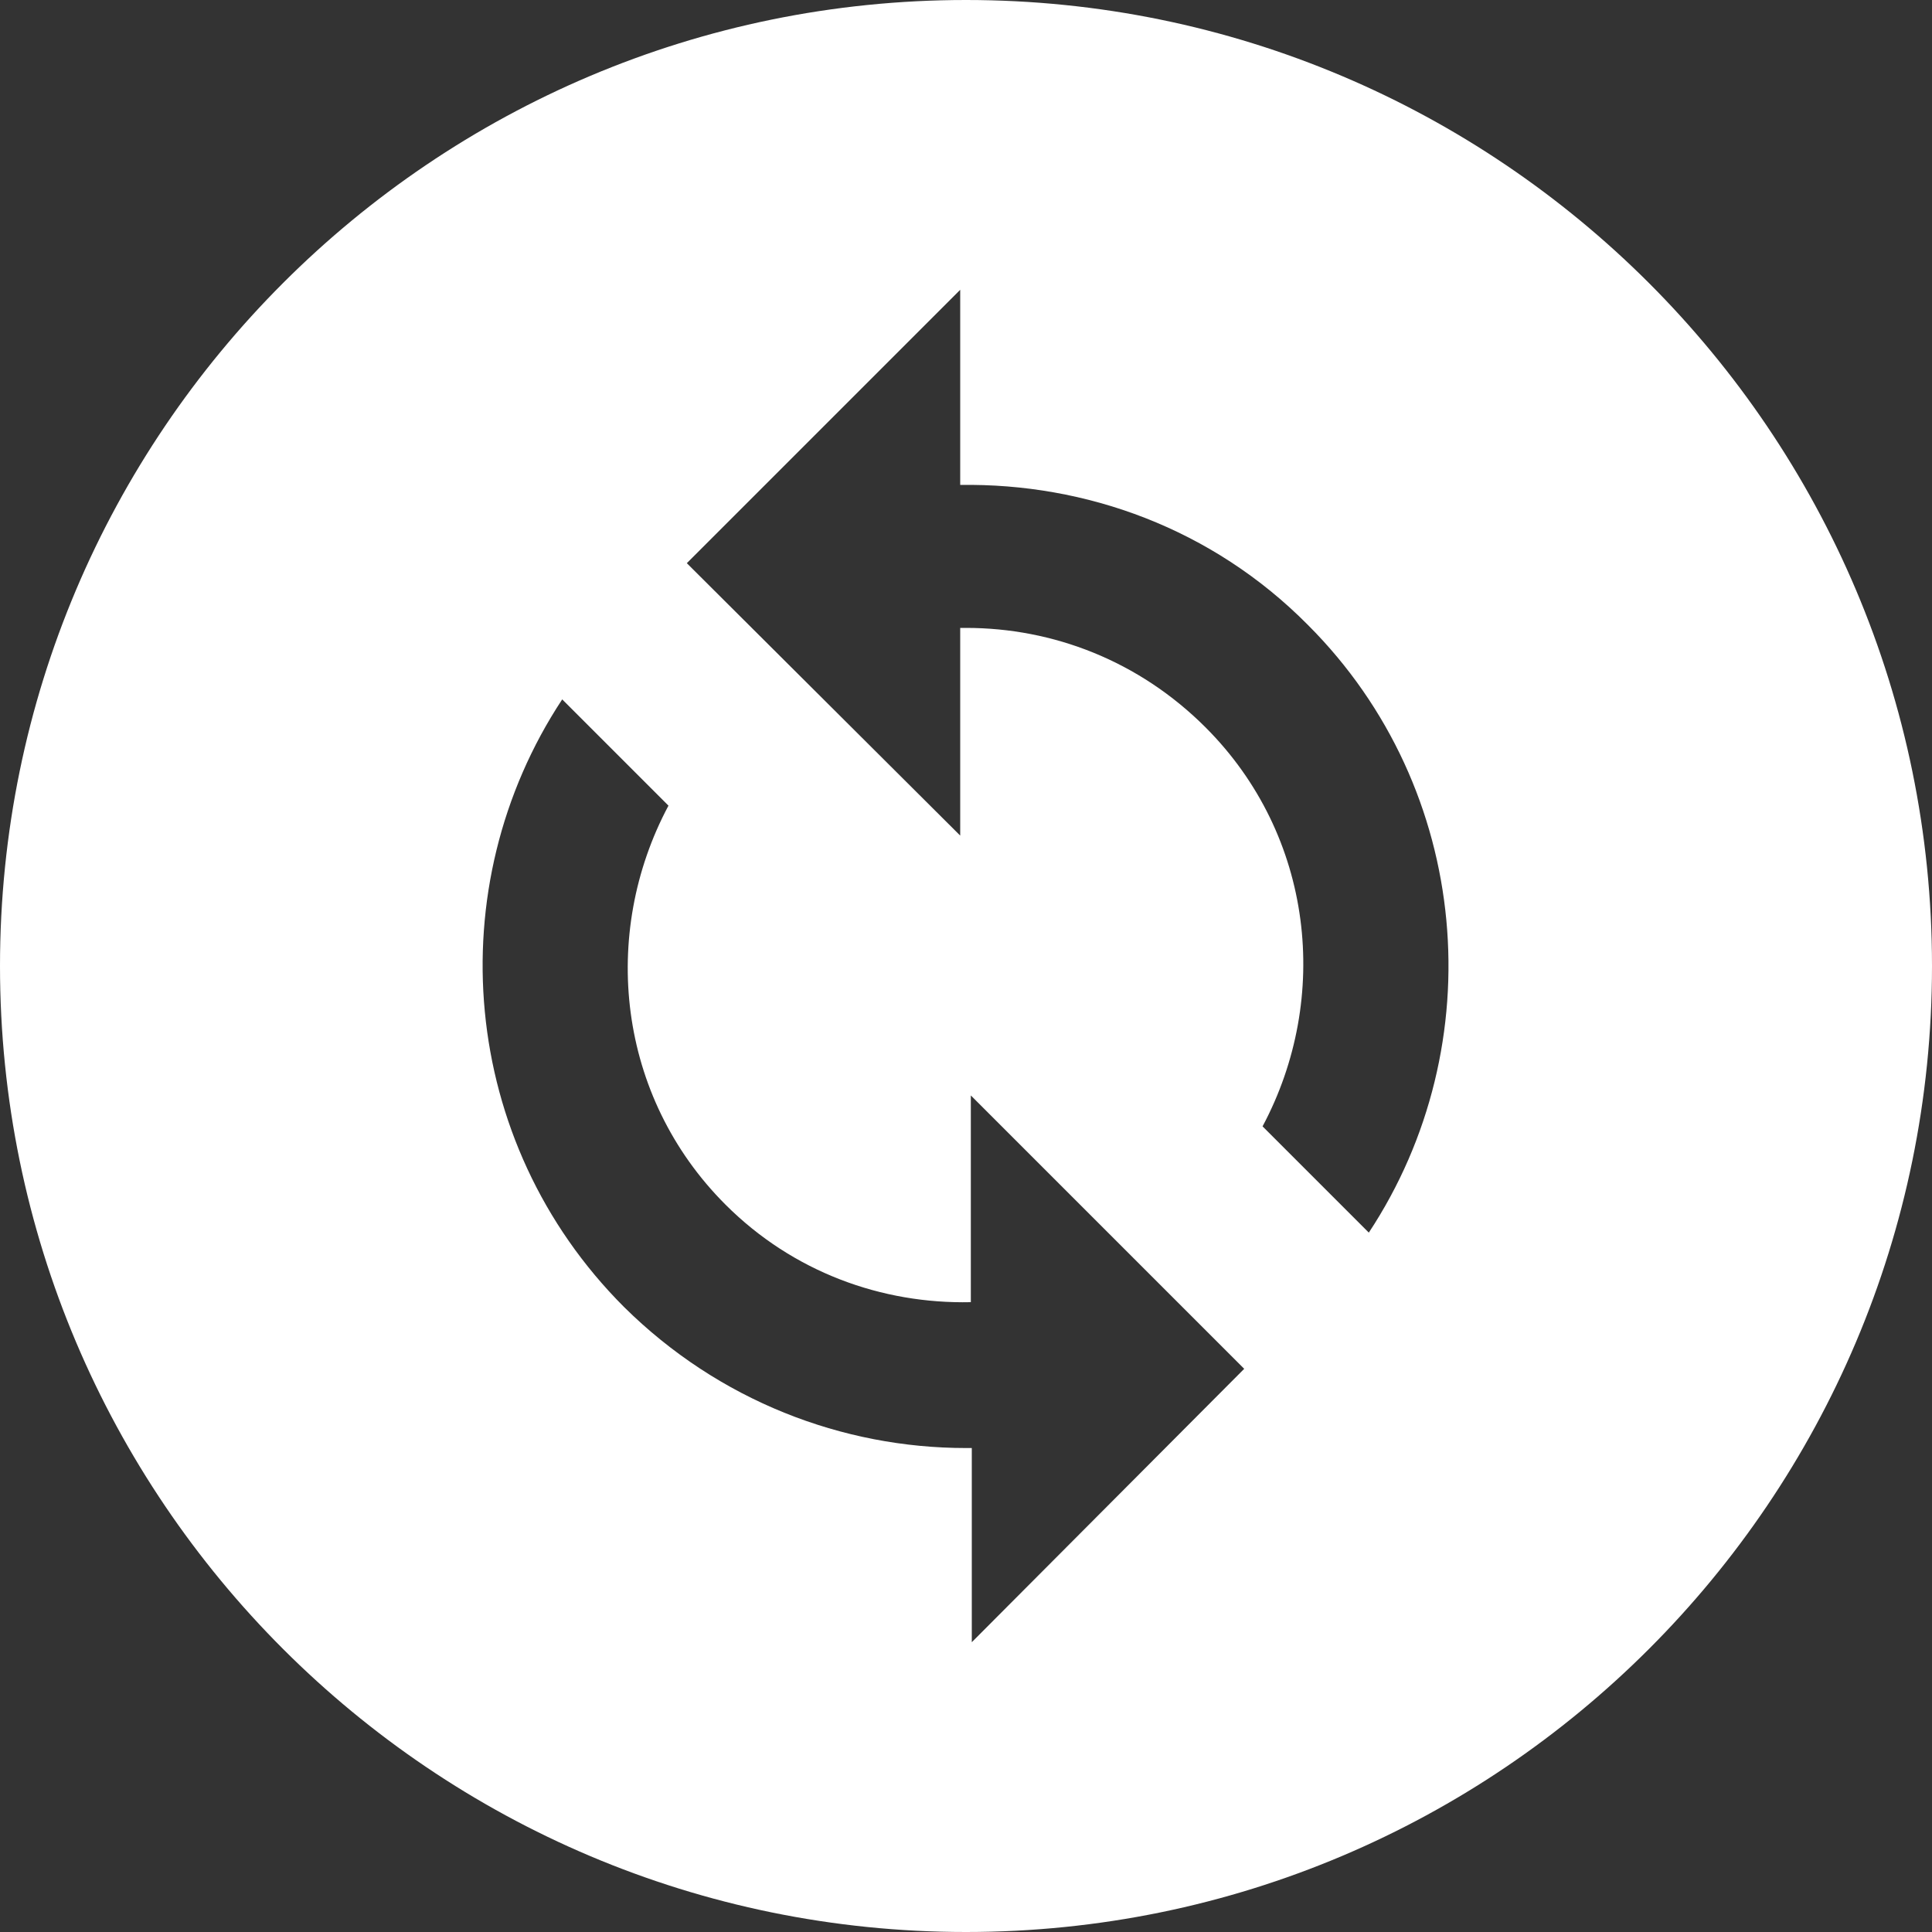 <svg width="66" height="66" viewBox="0 0 66 66" fill="none" xmlns="http://www.w3.org/2000/svg">
<rect x="0" y="0" width="66" height="66" fill="#333333" stroke="none"/>
<path d="M33 0C14.784 0 0 14.784 0 33C0 51.216 14.784 66 33 66C51.216 66 66 51.216 66 33C66 14.784 51.216 0 33 0ZM33.198 56.1V49.467C33.132 49.467 33.066 49.467 33 49.467C28.776 49.467 24.552 47.85 21.318 44.649C15.675 39.006 14.982 30.294 19.206 23.892L22.836 27.522C20.493 31.911 21.087 37.455 24.783 41.151C27.093 43.461 30.129 44.55 33.165 44.484V37.422L42.504 46.761L33.198 56.1ZM46.761 42.108L43.131 38.478C45.474 34.089 44.88 28.545 41.184 24.849C38.907 22.572 35.97 21.45 33 21.45C32.934 21.45 32.868 21.45 32.802 21.45V28.545L23.463 19.239L32.802 9.9V16.566C37.092 16.5 41.415 18.051 44.682 21.351C50.292 26.961 50.985 35.706 46.761 42.108Z" fill="white"/>
</svg>
